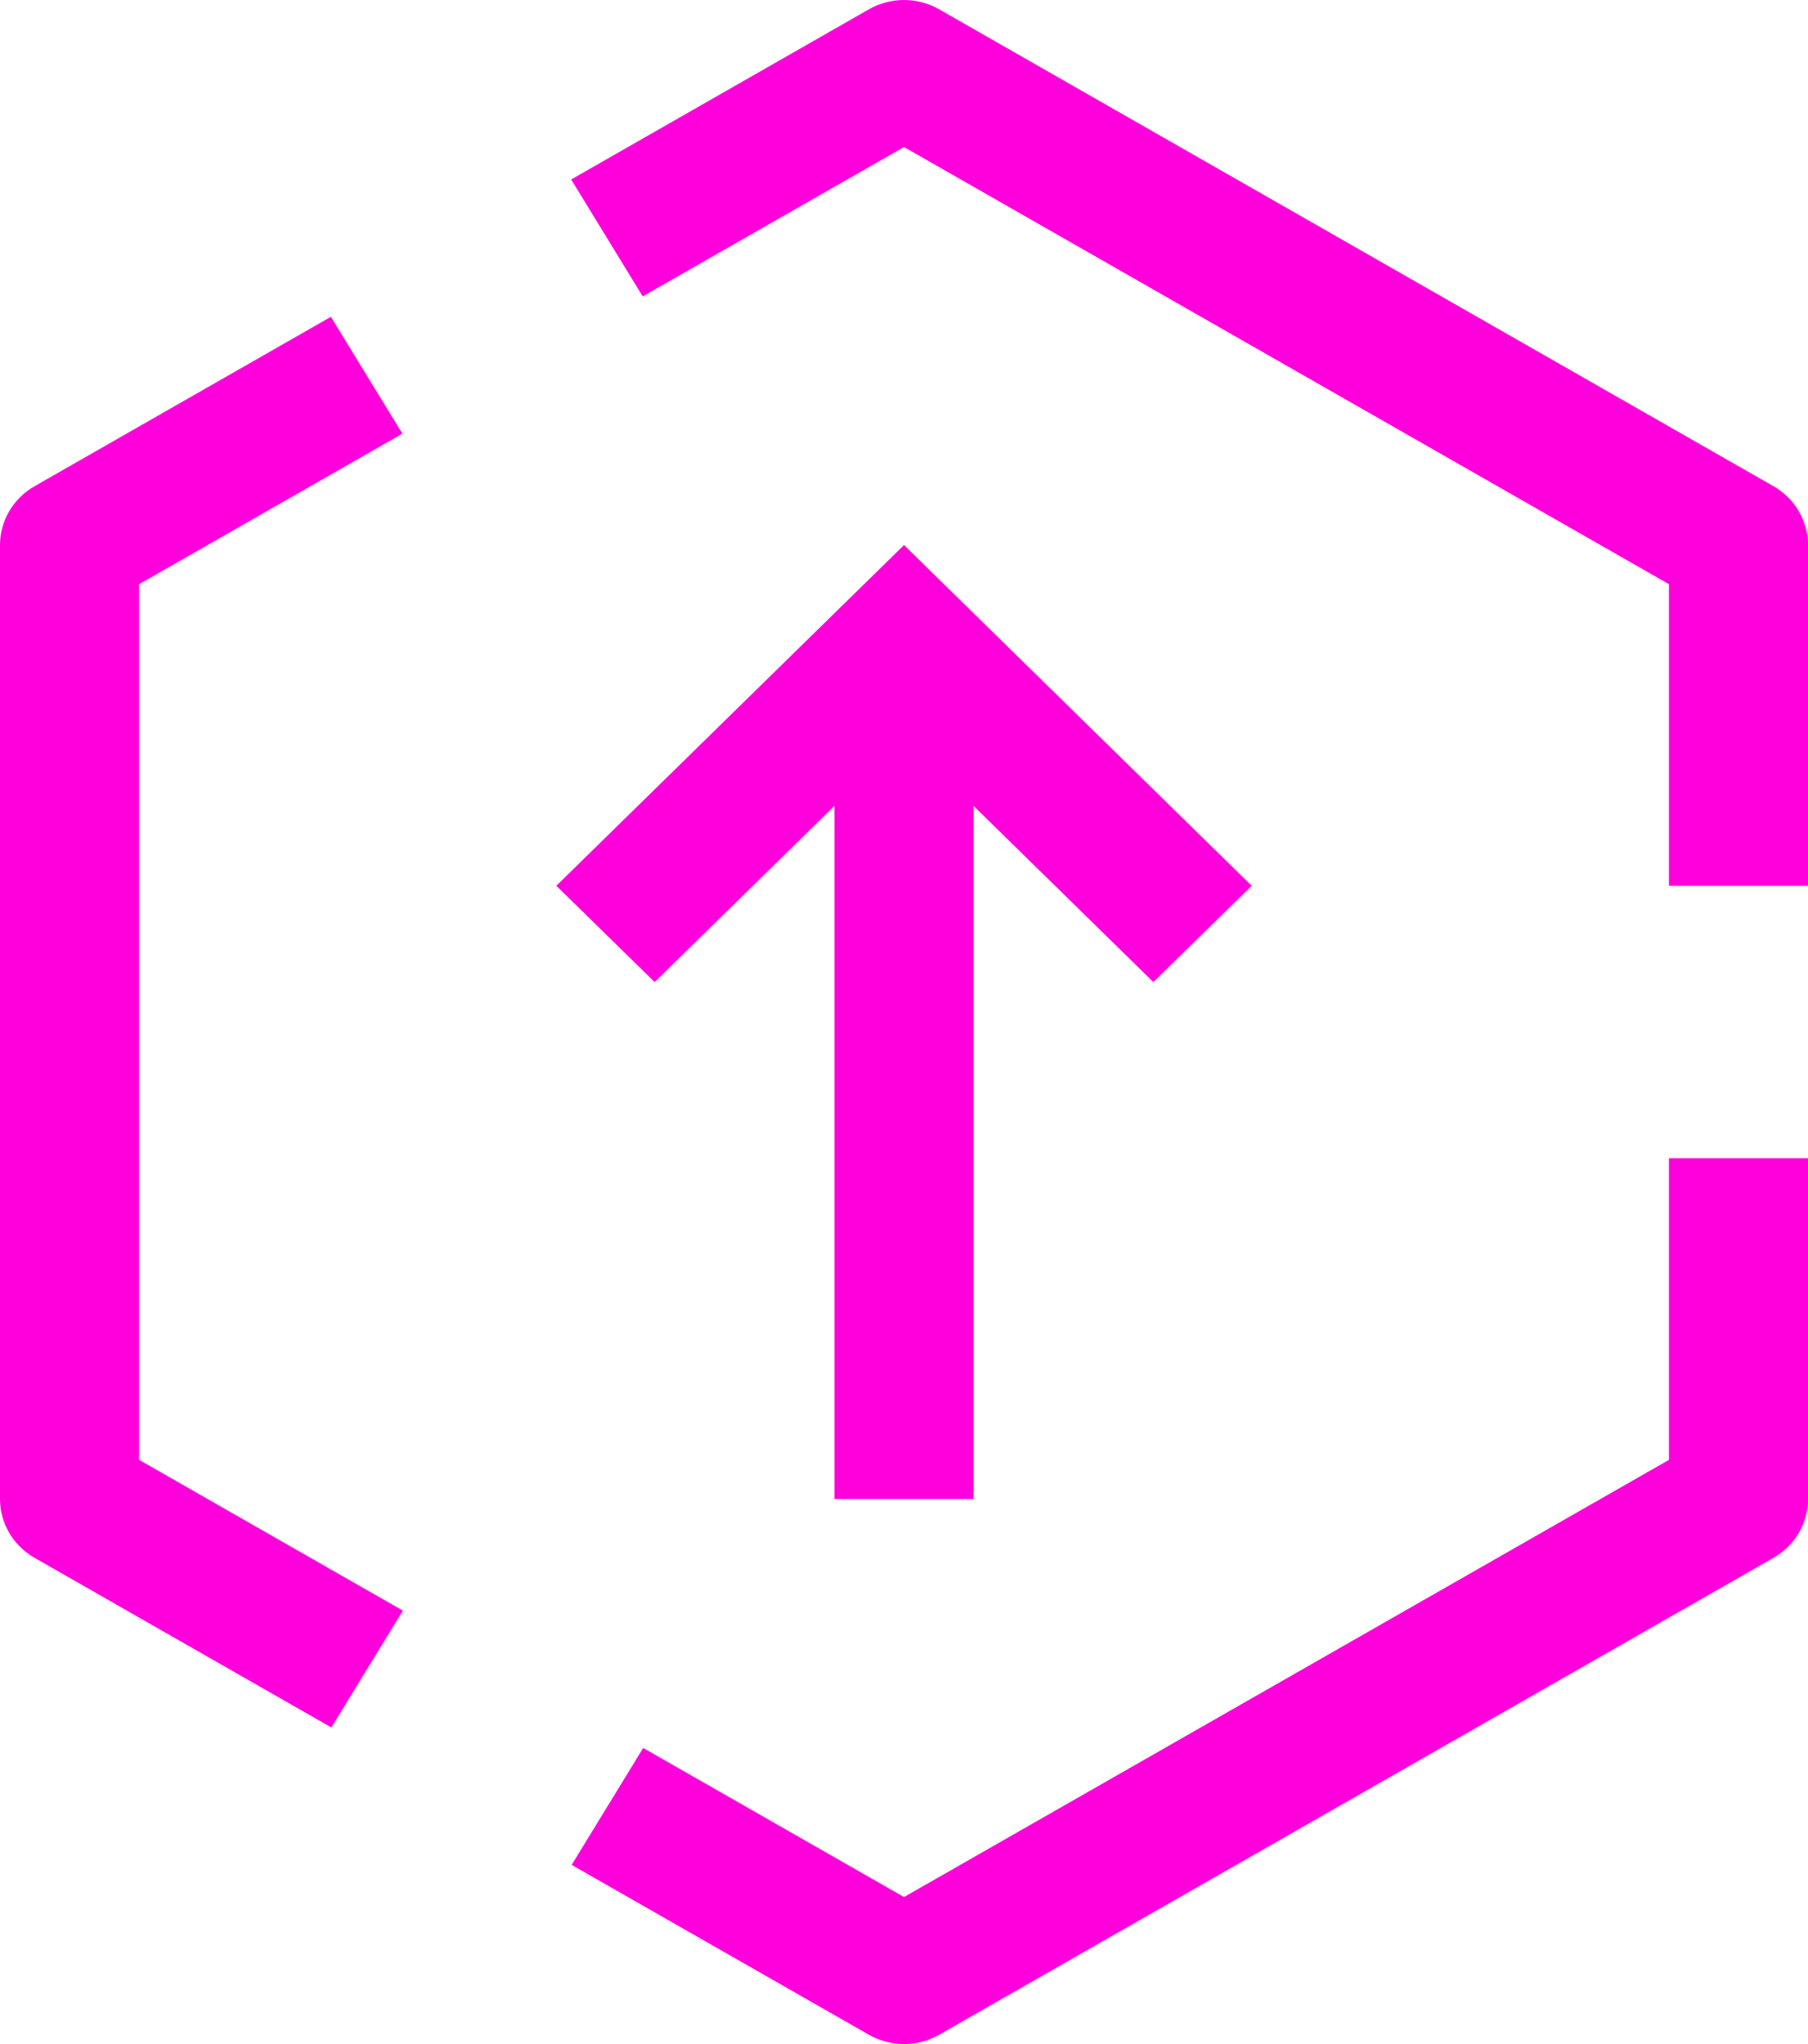 <?xml version="1.0" encoding="UTF-8"?> <svg xmlns="http://www.w3.org/2000/svg" width="23" height="26" viewBox="0 0 23 26" fill="none"><path d="M12.385 19.067L12.385 10.251L14.672 12.492L15.923 11.267L11.5 6.933L7.077 11.267L8.328 12.492L10.615 10.251L10.615 19.067H12.385ZM8.176 3.77L11.5 1.87L21.231 7.431V11.267H23V6.933C23 6.626 22.833 6.34 22.561 6.185L11.946 0.118C11.81 0.041 11.657 1.35477e-08 11.5 0C11.343 -1.35477e-08 11.19 0.041 11.054 0.118L7.266 2.283L8.176 3.77ZM0.439 19.815L4.215 21.973L5.125 20.487L1.769 18.569L1.769 7.431L5.119 5.516L4.209 4.03L0.439 6.185C0.167 6.34 1.09956e-06 6.626 1.07236e-06 6.933L0 19.067C-2.71921e-08 19.374 0.167 19.66 0.439 19.815ZM21.231 18.569L11.5 24.13L8.182 22.234L7.272 23.721L11.054 25.882C11.19 25.959 11.343 26 11.5 26C11.657 26 11.81 25.959 11.946 25.882L22.561 19.815C22.695 19.739 22.806 19.63 22.883 19.498C22.96 19.367 23 19.218 23 19.067L23 14.733H21.231V18.569Z" fill="#FF00DD"></path></svg> 